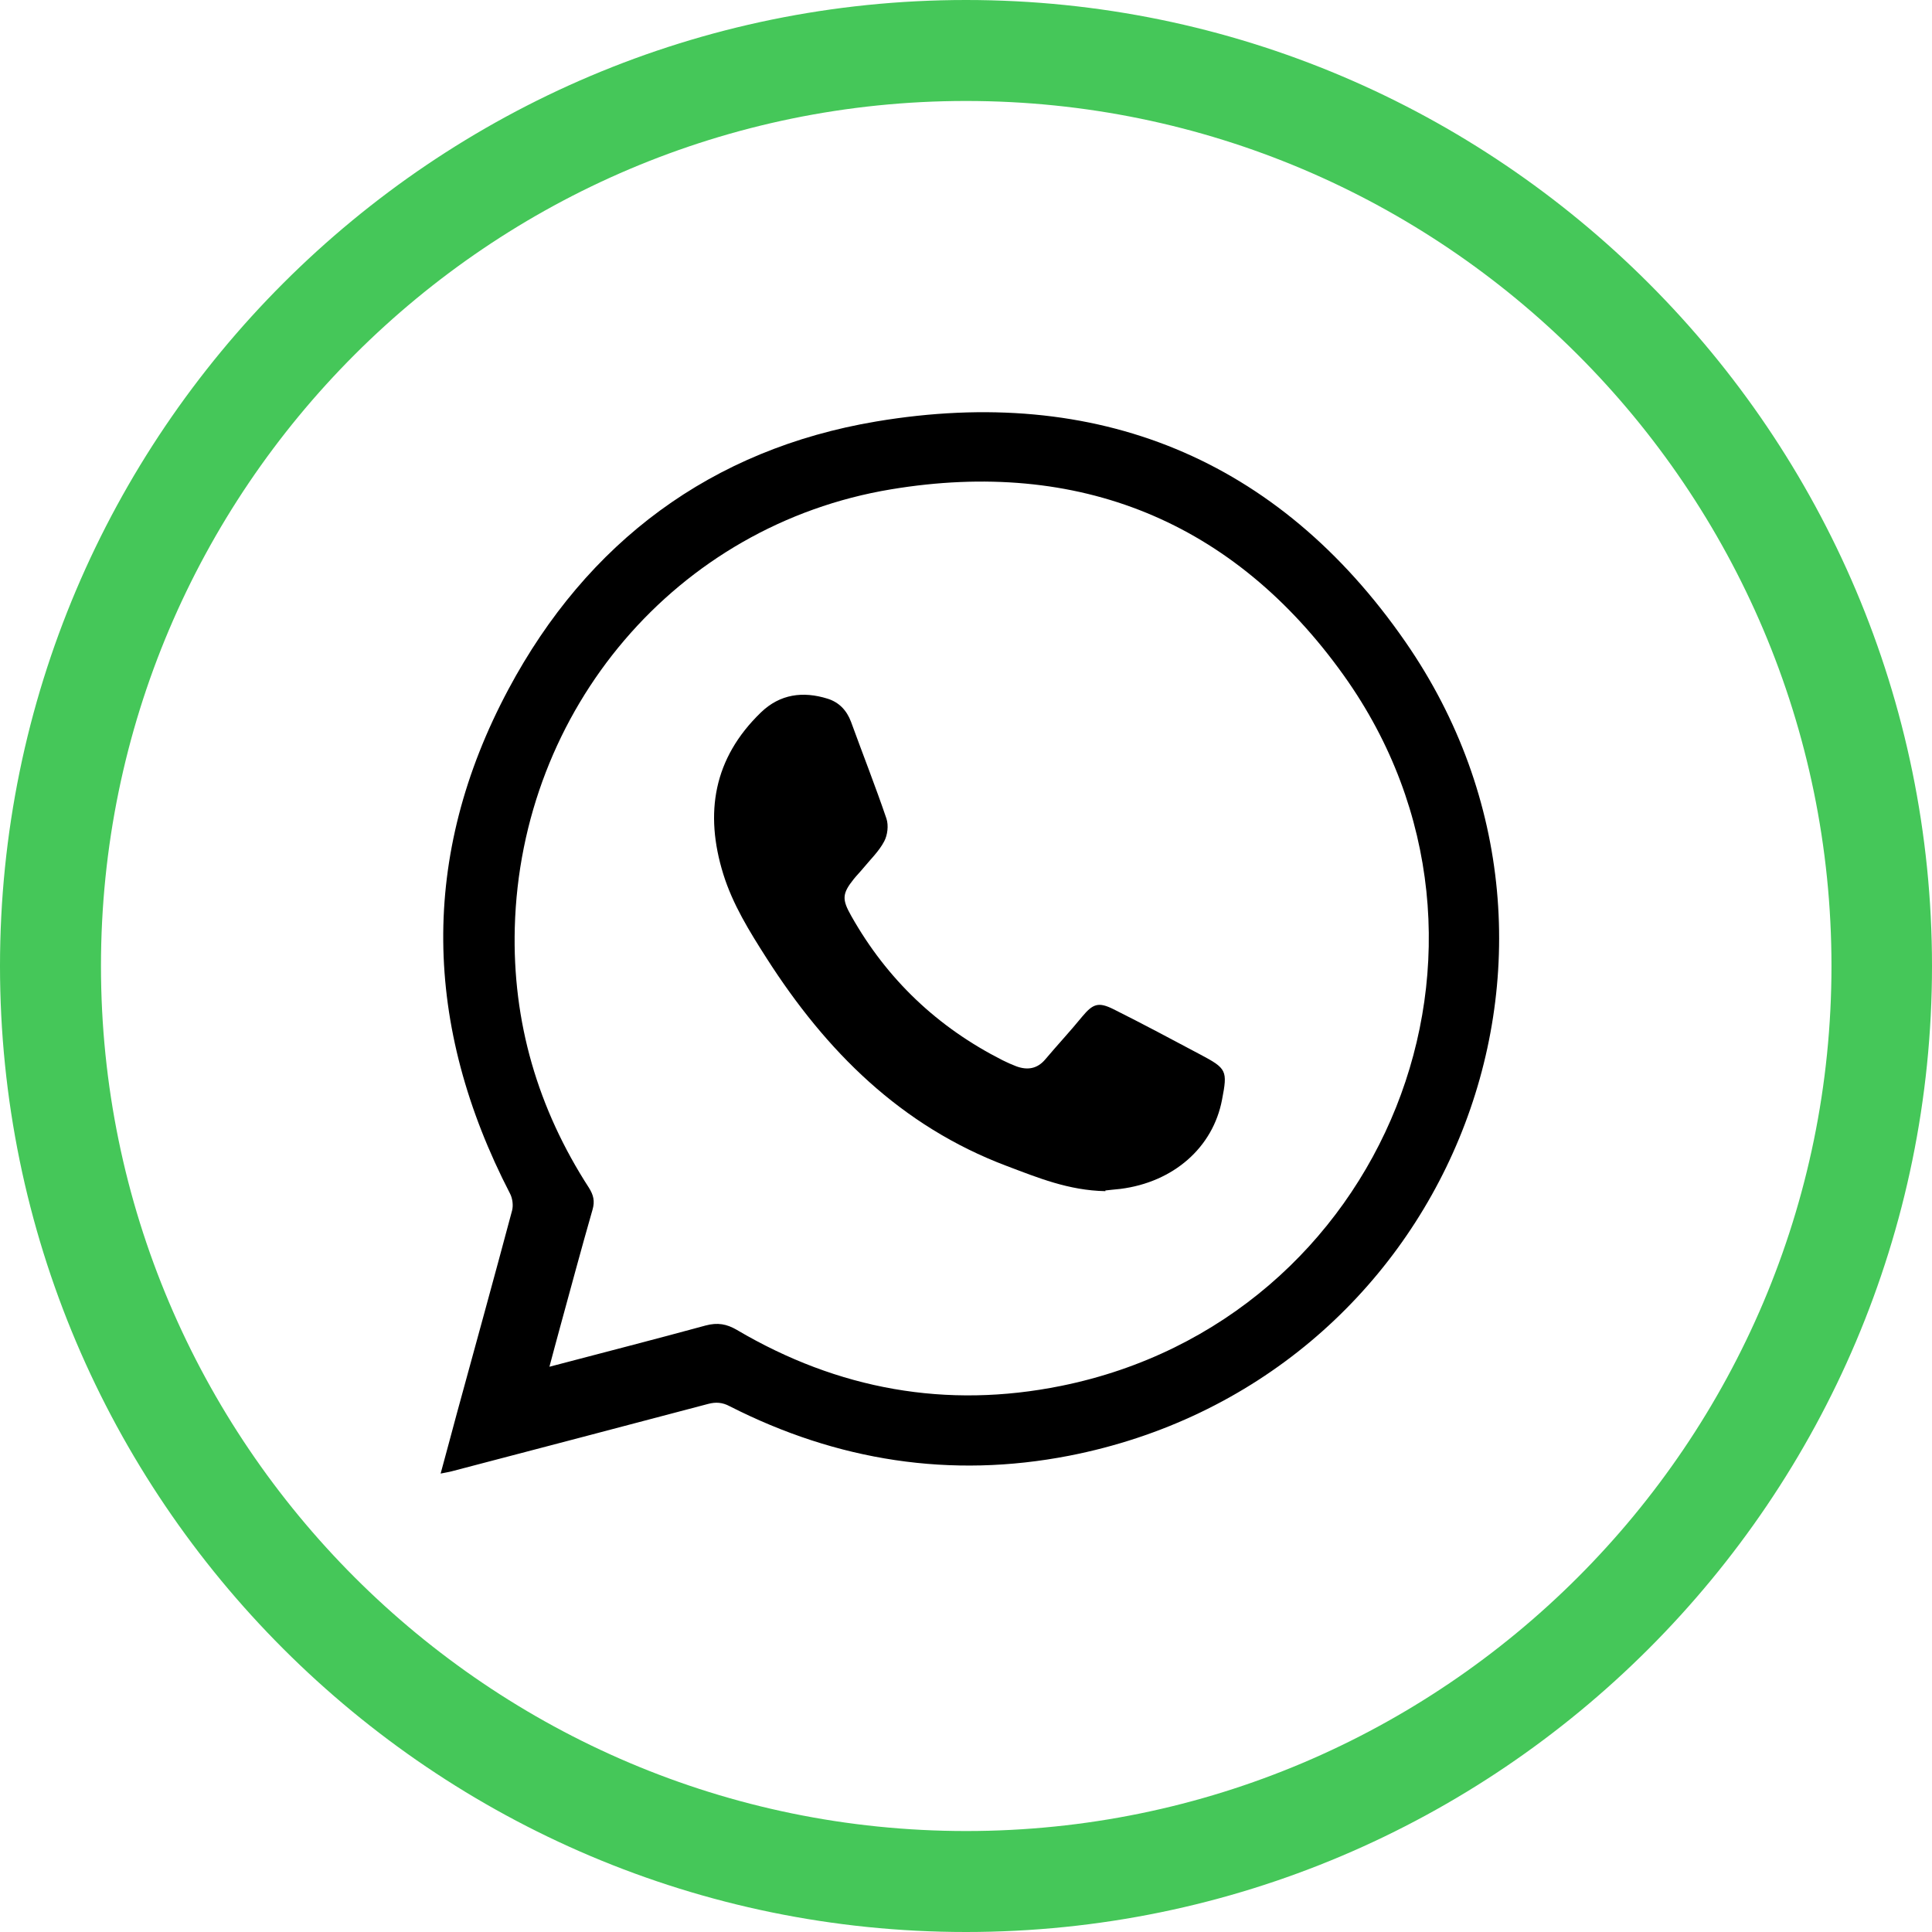 <svg xmlns="http://www.w3.org/2000/svg" id="Capa_2" viewBox="0 0 85.72 85.72"><defs><style>      .cls-1 {        fill: #45c759;      }    </style></defs><g id="Capa_1-2" data-name="Capa_1"><g><g><path d="M19.55,65.38c.25-.93.49-1.8.72-2.67.82-3,1.65-6,2.45-9,.06-.23.02-.54-.09-.75-3.85-7.45-4.03-14.97-.07-22.38,3.49-6.53,9-10.65,16.32-11.88,9.77-1.64,17.83,1.63,23.47,9.77,9.61,13.86,1.74,32.87-14.92,36.12-5.25,1.02-10.29.23-15.06-2.2-.32-.17-.61-.19-.95-.1-3.79,1-7.59,2-11.38,2.99-.13.03-.27.06-.49.1ZM24.38,60.64c2.39-.63,4.66-1.21,6.93-1.83.53-.14.93-.07,1.39.2,4.48,2.64,9.29,3.51,14.38,2.48,14.38-2.91,21.07-19.56,12.55-31.51-4.89-6.86-11.78-9.65-20.09-8.27-9.54,1.58-16.44,9.77-16.7,19.45-.11,4.18,1.02,8.03,3.29,11.54.2.32.27.59.16.97-.5,1.74-.97,3.5-1.45,5.25-.15.54-.29,1.08-.46,1.71Z"></path><path d="M49.05,52.85c-1.64-.03-3.01-.6-4.39-1.12-4.69-1.77-8.01-5.09-10.65-9.22-.76-1.19-1.5-2.38-1.92-3.73-.84-2.71-.43-5.14,1.67-7.17.85-.82,1.87-.95,2.96-.61.51.16.85.52,1.04,1.03.52,1.43,1.08,2.85,1.57,4.29.1.3.05.73-.1,1.01-.23.44-.61.8-.93,1.19-.13.16-.28.31-.41.47-.53.66-.54.91-.12,1.65,1.59,2.82,3.83,4.94,6.71,6.4.2.1.4.19.61.27.49.18.93.12,1.29-.31.54-.64,1.11-1.25,1.64-1.9.47-.56.71-.66,1.39-.32,1.3.65,2.57,1.33,3.85,2.01,1.17.62,1.21.71.96,2-.4,2.12-2.15,3.66-4.51,3.96-.27.03-.53.05-.67.07Z"></path></g><path class="cls-1" d="M42.86,85.72C19.23,85.72,0,66.5,0,42.86S19.23,0,42.86,0s42.86,19.23,42.86,42.86-19.23,42.86-42.86,42.86ZM42.86,4.48C21.7,4.48,4.48,21.7,4.48,42.86s17.22,38.38,38.39,38.38,38.39-17.22,38.39-38.38S64.03,4.48,42.86,4.48Z"></path></g></g></svg>